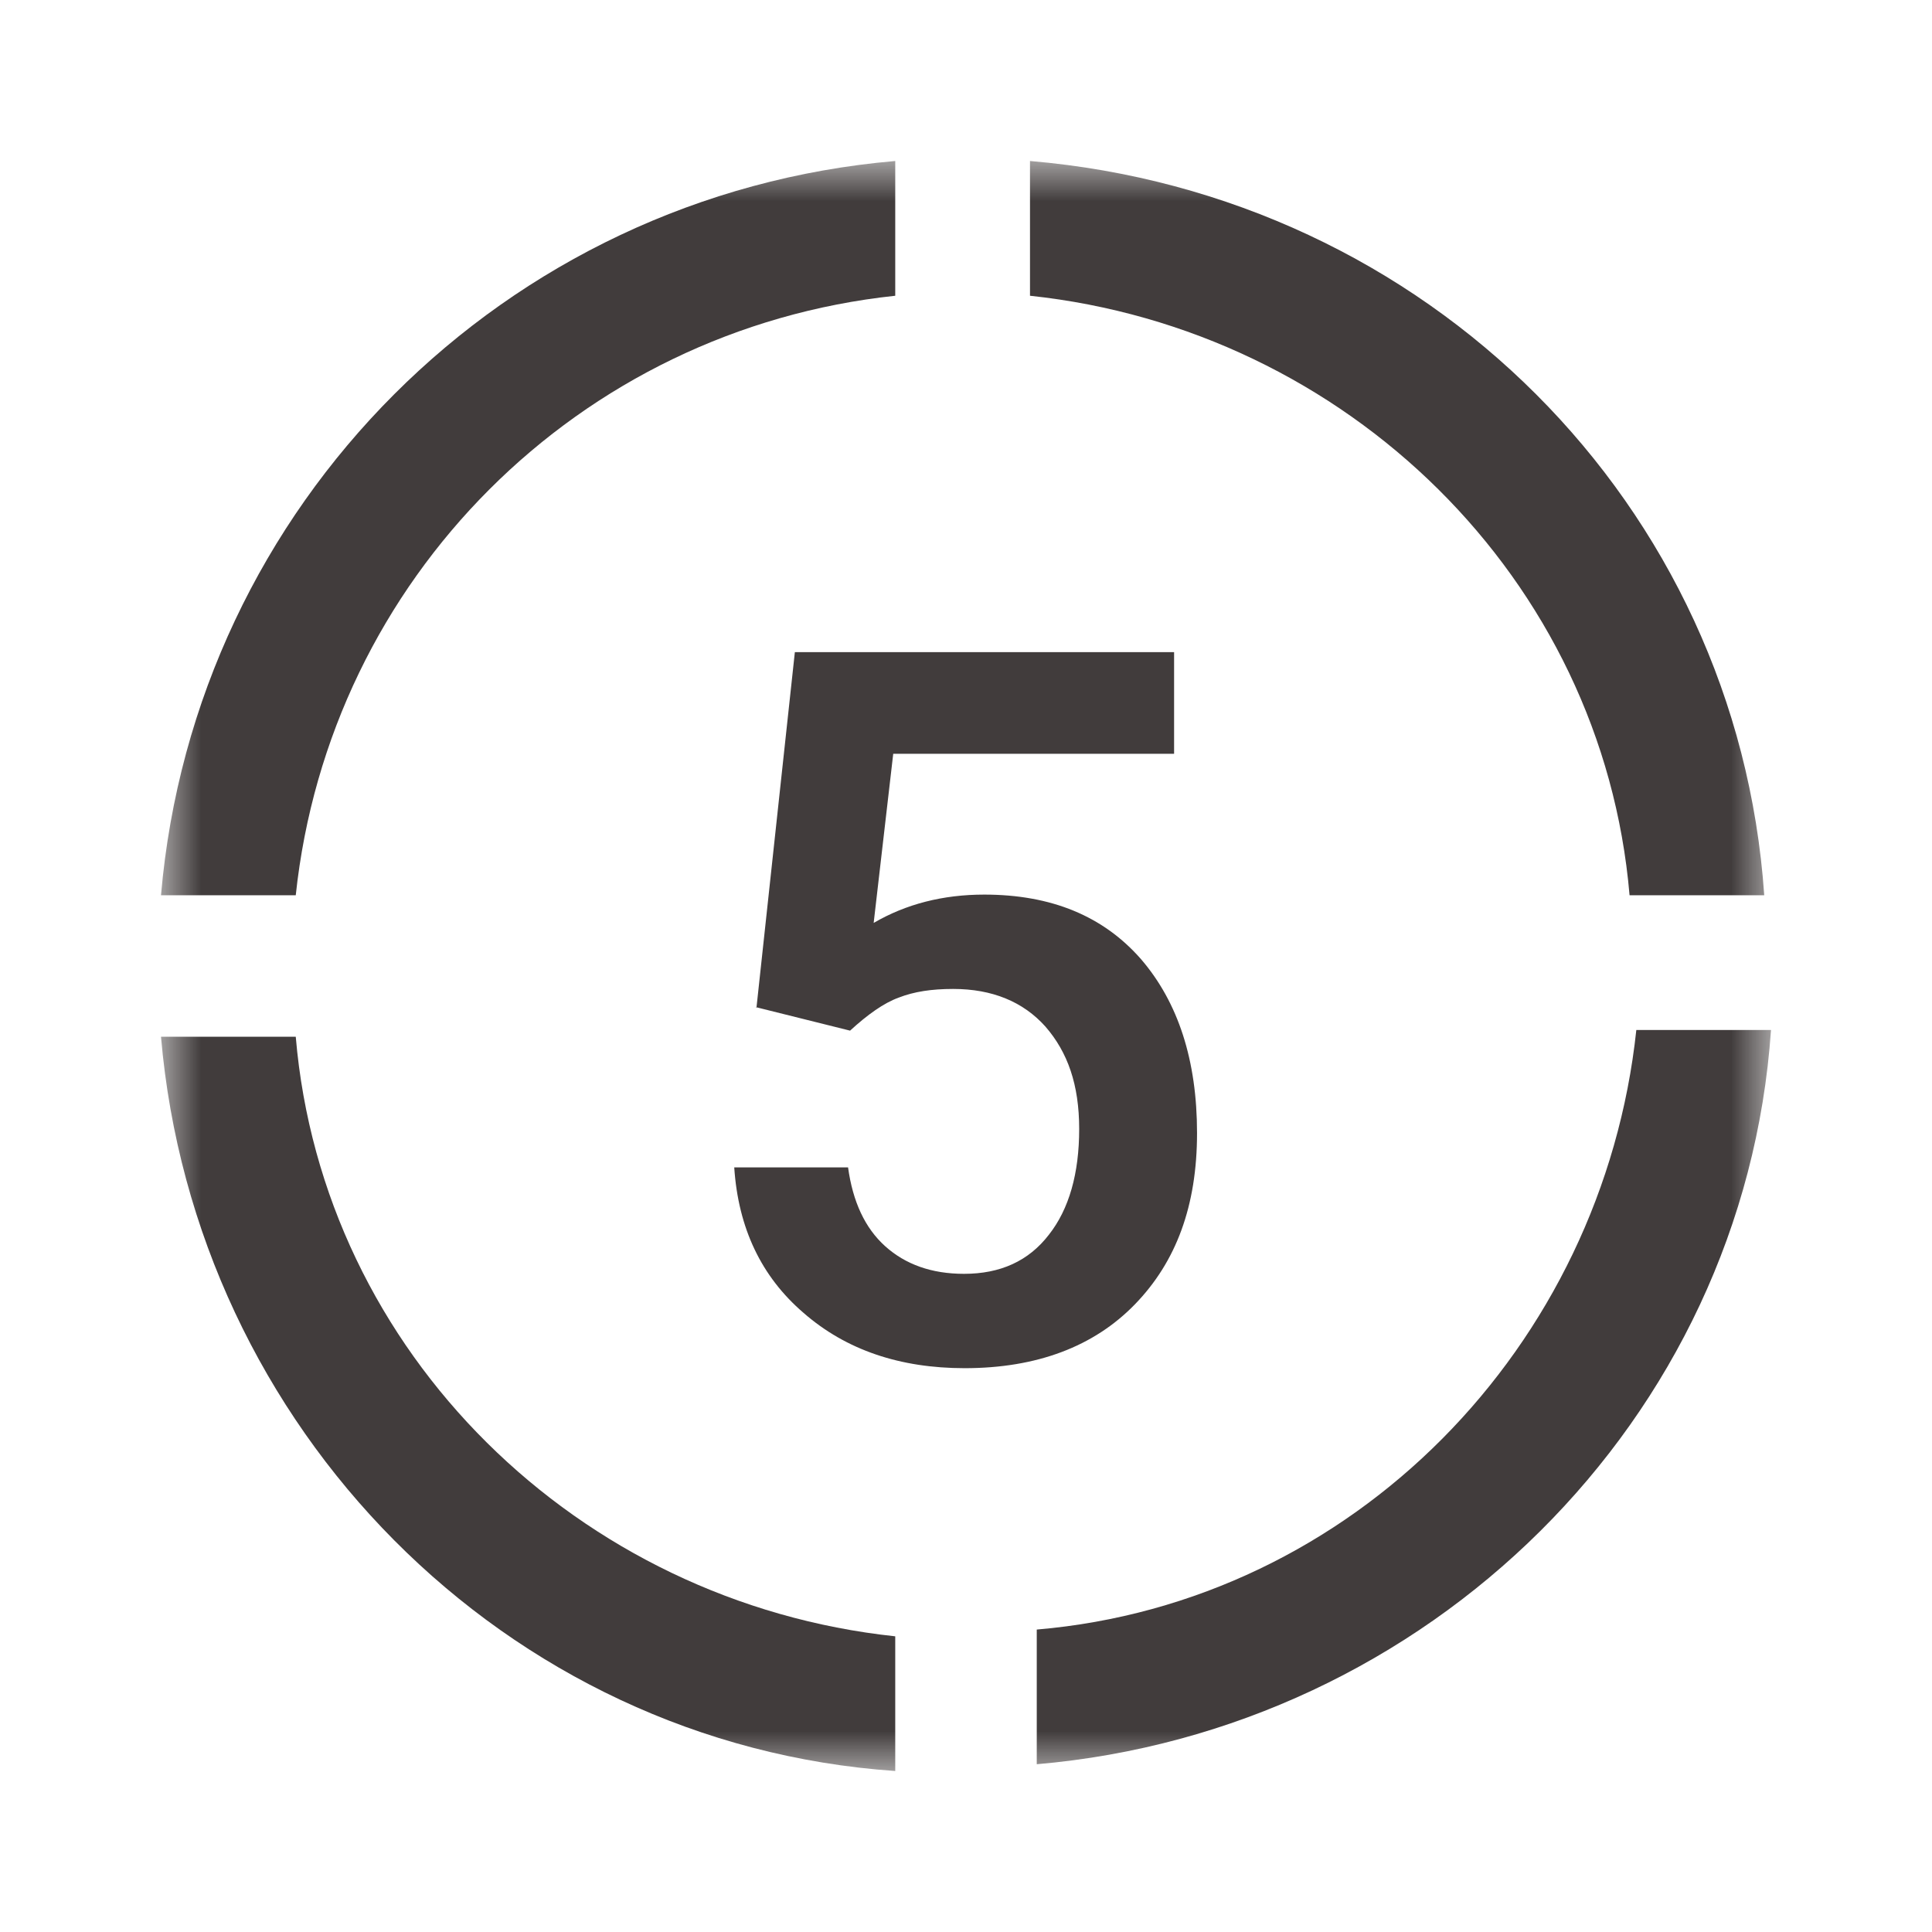 <svg width="24" height="24" viewBox="0 0 24 24" fill="none" xmlns="http://www.w3.org/2000/svg">
<g clip-path="url(#clip0_9110_14465)">
<mask id="mask0_9110_14465" style="mask-type:luminance" maskUnits="userSpaceOnUse" x="2" y="2" width="20" height="20">
<path d="M22 2H2V22H22V2Z" fill="white"/>
</mask>
<g mask="url(#mask0_9110_14465)">
<path d="M12.795 3.674C16.728 4.092 19.908 7.188 20.243 11.121H21.916C21.581 6.268 17.732 2.418 12.795 2V3.674Z" fill="#413C3C"/>
<path d="M3.674 11.121C4.092 7.188 7.188 4.092 11.121 3.674V2C6.268 2.418 2.418 6.268 2 11.121H3.674Z" fill="#413C3C"/>
<path d="M11.121 20.327C7.188 19.908 4.008 16.812 3.674 12.879H2C2.418 17.733 6.268 21.666 11.121 22V20.327Z" fill="#413C3C"/>
<path d="M20.327 12.795C19.908 16.728 16.812 19.908 12.879 20.243V21.916C17.733 21.498 21.666 17.648 22 12.795H20.327Z" fill="#413C3C"/>
<path d="M9.397 12.519L9.874 8.101H14.585V9.364H11.096L10.853 11.465C11.255 11.23 11.715 11.113 12.226 11.113C13.062 11.113 13.707 11.381 14.175 11.916C14.636 12.452 14.87 13.172 14.87 14.075C14.87 14.979 14.611 15.674 14.1 16.201C13.59 16.728 12.878 16.996 11.983 16.996C11.18 16.996 10.51 16.77 9.983 16.31C9.456 15.858 9.171 15.255 9.121 14.502H10.535C10.594 14.929 10.745 15.255 10.996 15.481C11.247 15.707 11.573 15.824 11.975 15.824C12.427 15.824 12.778 15.665 13.029 15.339C13.28 15.021 13.406 14.578 13.406 14.025C13.406 13.473 13.263 13.071 12.987 12.753C12.711 12.444 12.326 12.285 11.841 12.285C11.573 12.285 11.355 12.318 11.163 12.393C10.979 12.46 10.778 12.603 10.56 12.803L9.389 12.511L9.397 12.519Z" fill="#413C3C"/>
</g>
</g>
<defs>
<clipPath id="clip0_9110_14465">
<rect width="24" height="24" fill="white"/>
</clipPath>
</defs>
</svg>
